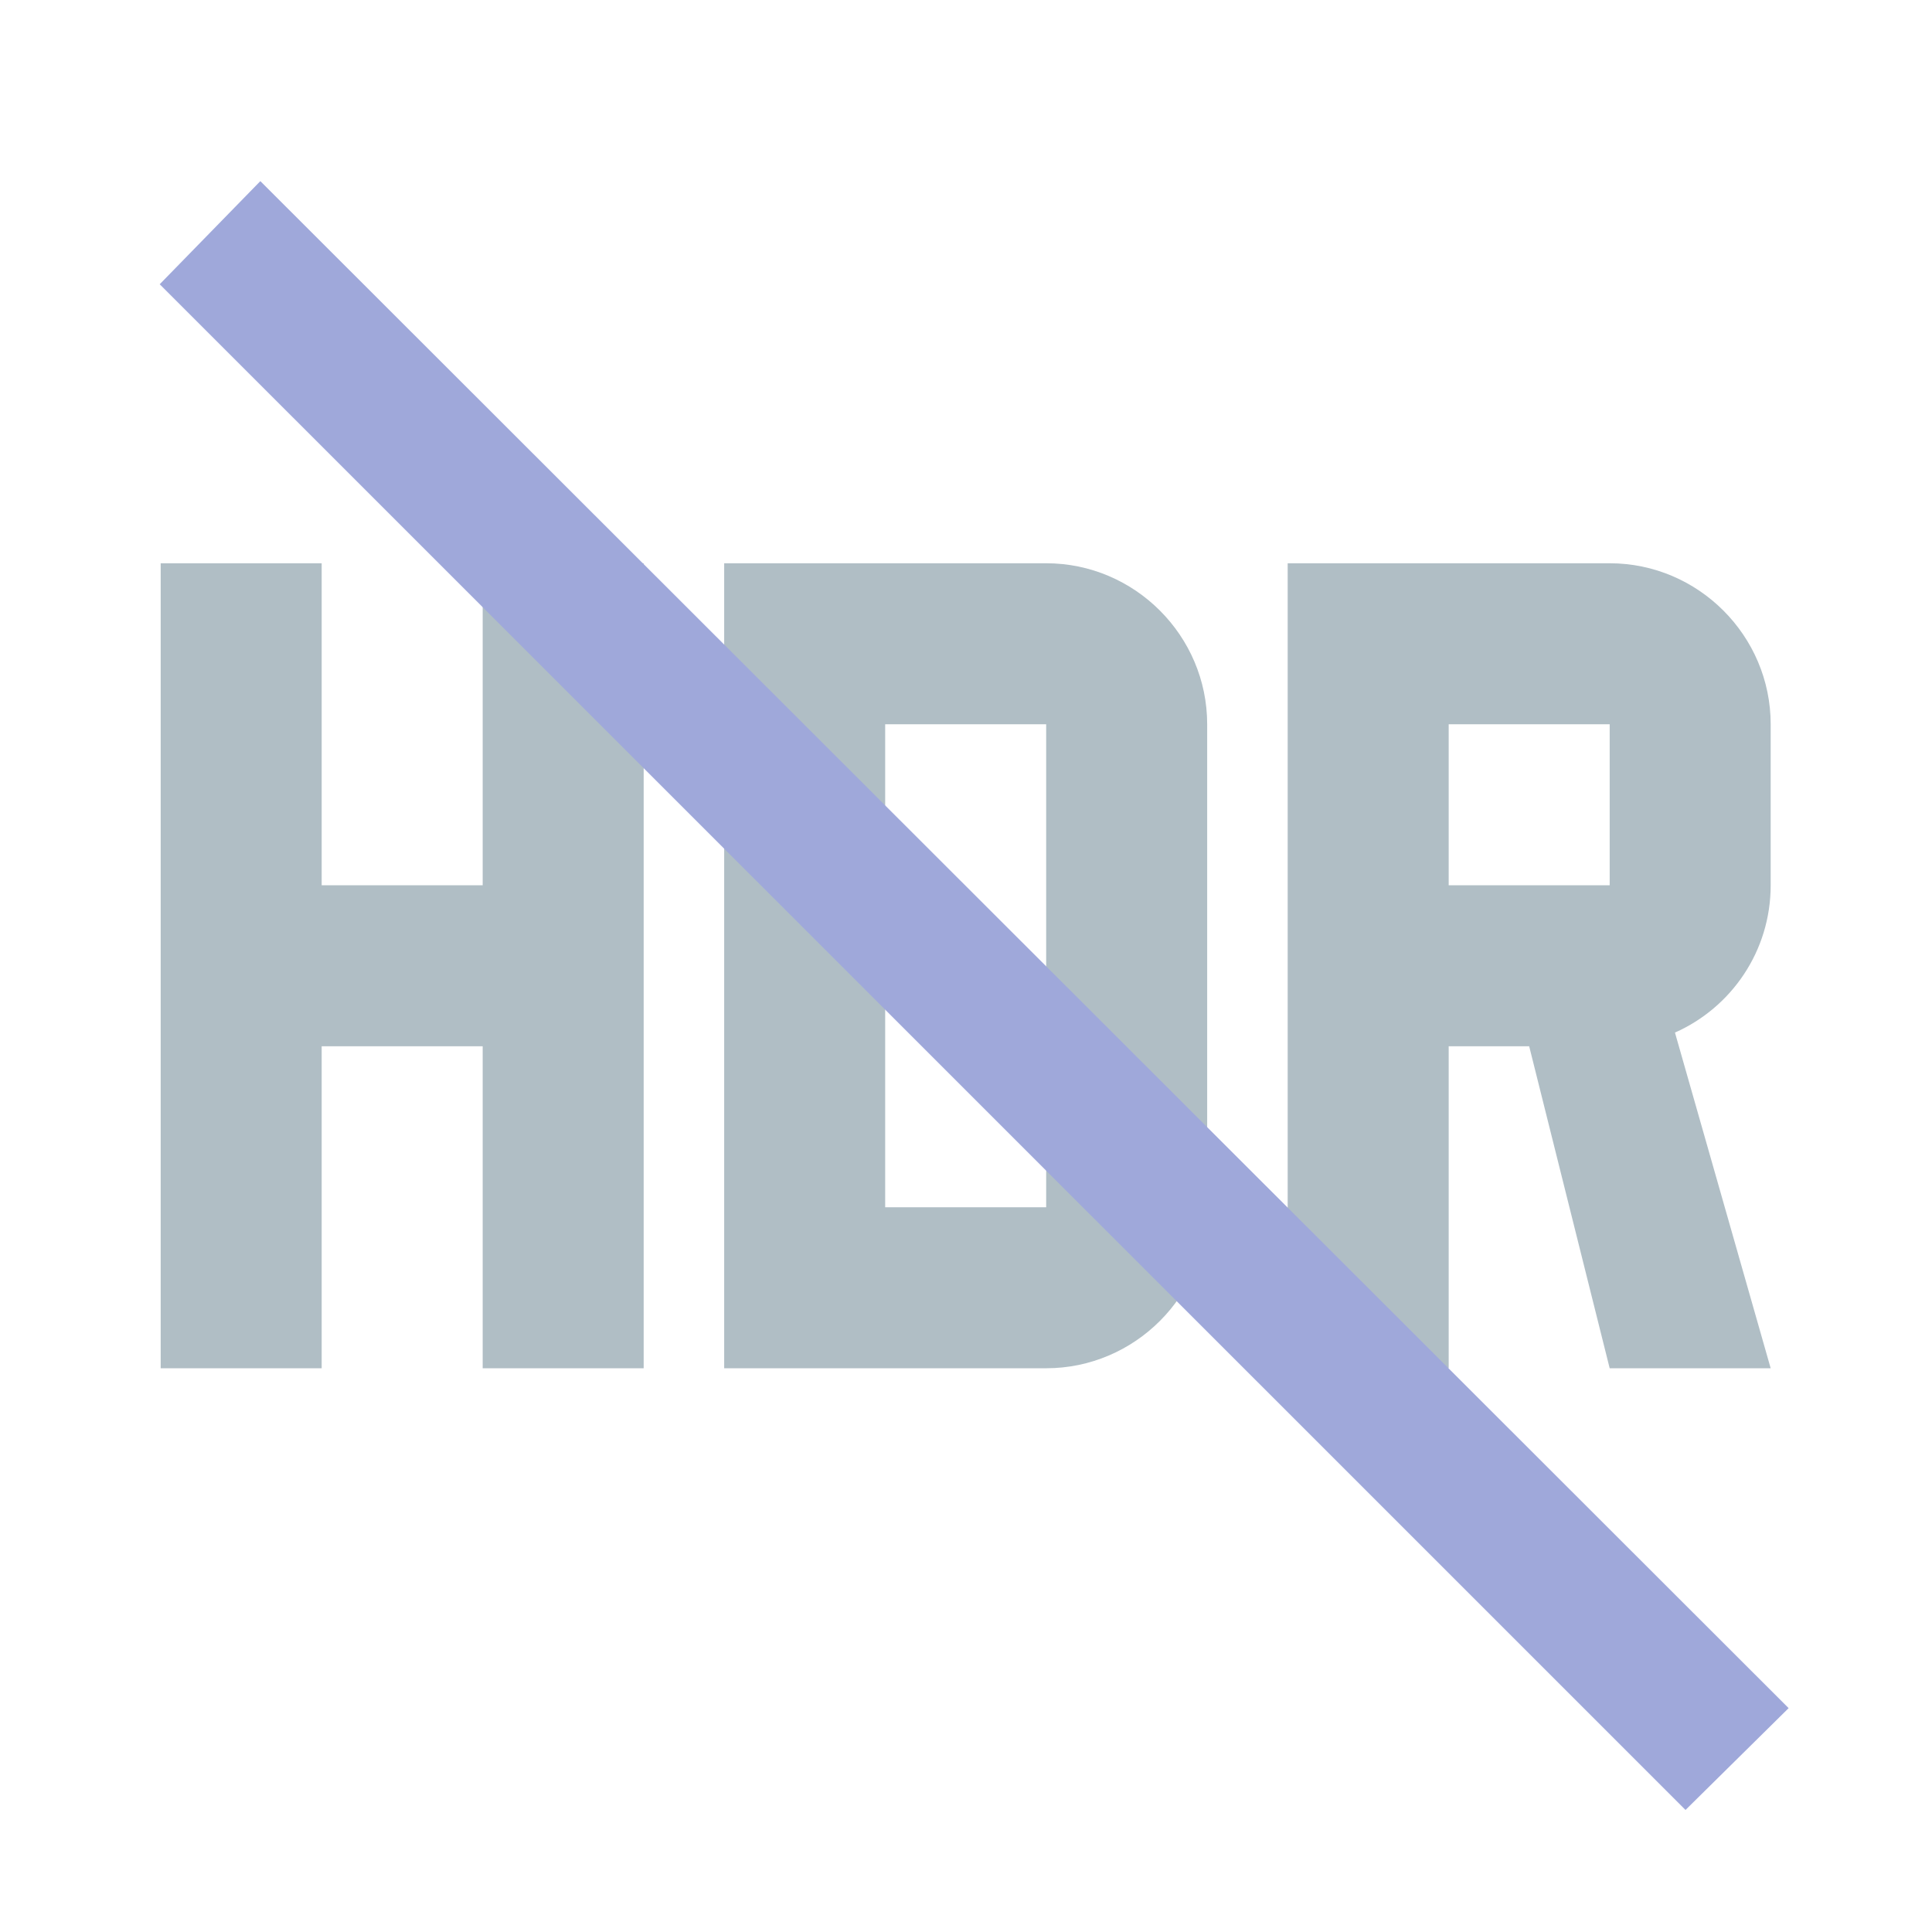 <?xml version="1.0" encoding="utf-8"?>
<!-- Generator: Adobe Illustrator 16.0.0, SVG Export Plug-In . SVG Version: 6.00 Build 0)  -->
<!DOCTYPE svg PUBLIC "-//W3C//DTD SVG 1.1//EN" "http://www.w3.org/Graphics/SVG/1.1/DTD/svg11.dtd">
<svg version="1.1" xmlns="http://www.w3.org/2000/svg" xmlns:xlink="http://www.w3.org/1999/xlink" x="0px" y="0px" width="24px"
	 height="24px" viewBox="0 0 24 24" enable-background="new 0 0 24 24" xml:space="preserve">
<g id="Capa_1">
	<path fill="#B0BEC5" d="M5.996,10.997h-2v-4h-2v10h2v-4h2v4h2v-10h-2V10.997z M12.996,6.997h-4v10h4c1.1,0,2-0.9,2-2v-6
		C14.996,7.897,14.096,6.997,12.996,6.997z M12.996,14.997h-2v-6h2V14.997z M21.996,10.997v-2c0-1.1-0.9-2-2-2h-4v10h2v-4h1l1,4h2
		l-1.189-4.17C21.506,12.517,21.996,11.817,21.996,10.997z M19.996,10.997h-2v-2h2V10.997z"/>
	<path fill="none" d="M0,0h24v24H0V0z M0,0h24v24H0V0z"/>
</g>
<g id="Capa_2">
	<polygon fill="#9FA8DA" points="1.984,3.531 20.938,22.484 22.219,21.219 3.234,2.25 	"/>
</g>
</svg>

